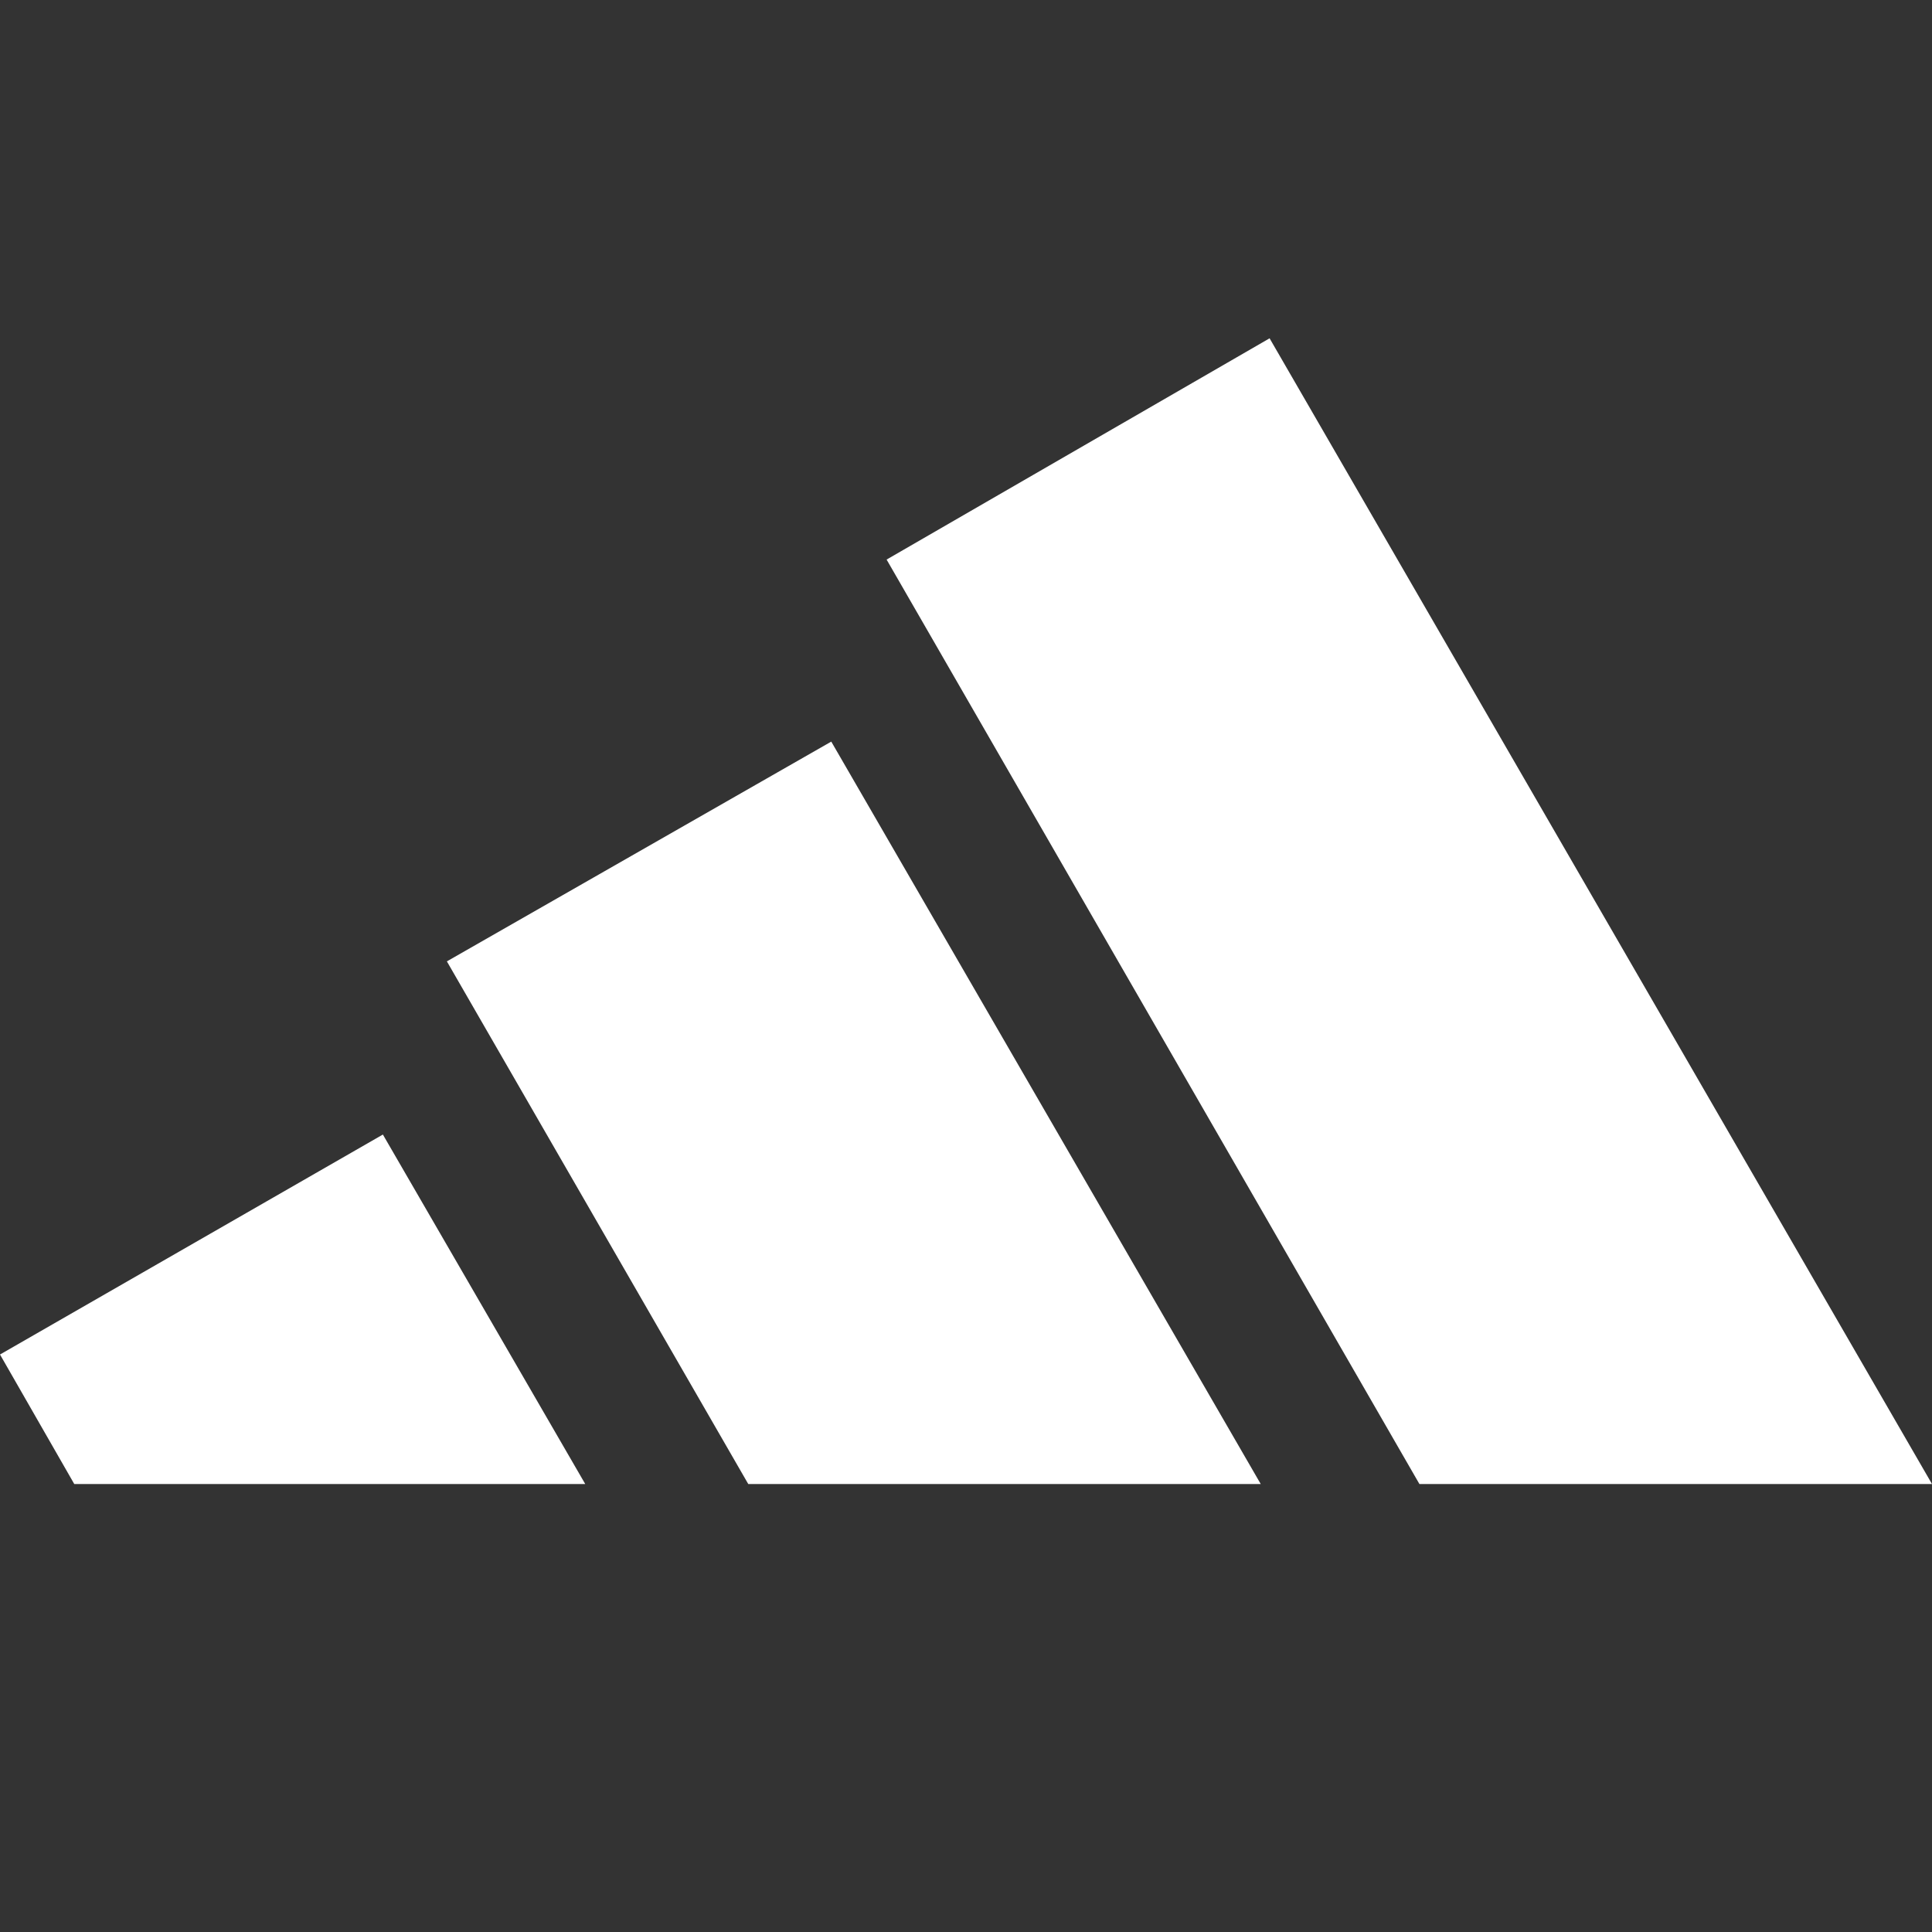 <?xml version="1.0" encoding="UTF-8"?>
<svg id="Layer_1" xmlns="http://www.w3.org/2000/svg" version="1.1" viewBox="0 0 192 192">
  <rect x="0" y="0" width="192" height="192" fill="#333333" stroke="none"/>
  <!-- Generator: Adobe Illustrator 29.3.1, SVG Export Plug-In . SVG Version: 2.1.0 Build 151)  -->
  <defs>
    <style>
      .st0 {
        fill-rule: evenodd;
      }

      .st0, .st1 {
        fill: #fff;
      }
    </style>
  </defs>
  <polygon class="st1" points="0 134.61 38.05 112.75 58.16 147.48 7.38 147.48 0 134.61 0 134.61"/>
  <polygon class="st1" points="141.06 147.48 88.11 55.61 126.17 33.62 192 147.48 141.06 147.48 141.06 147.48"/>
  <path class="st0" d="M58.16,147.48h10.85"/>
  <polyline class="st1" points="74.36 147.48 44.41 95.54 44.41 95.54 82.61 73.7 125.29 147.48 85.22 147.48"/>
  <path class="st0" d="M125.29,147.48h10.71"/>
</svg>